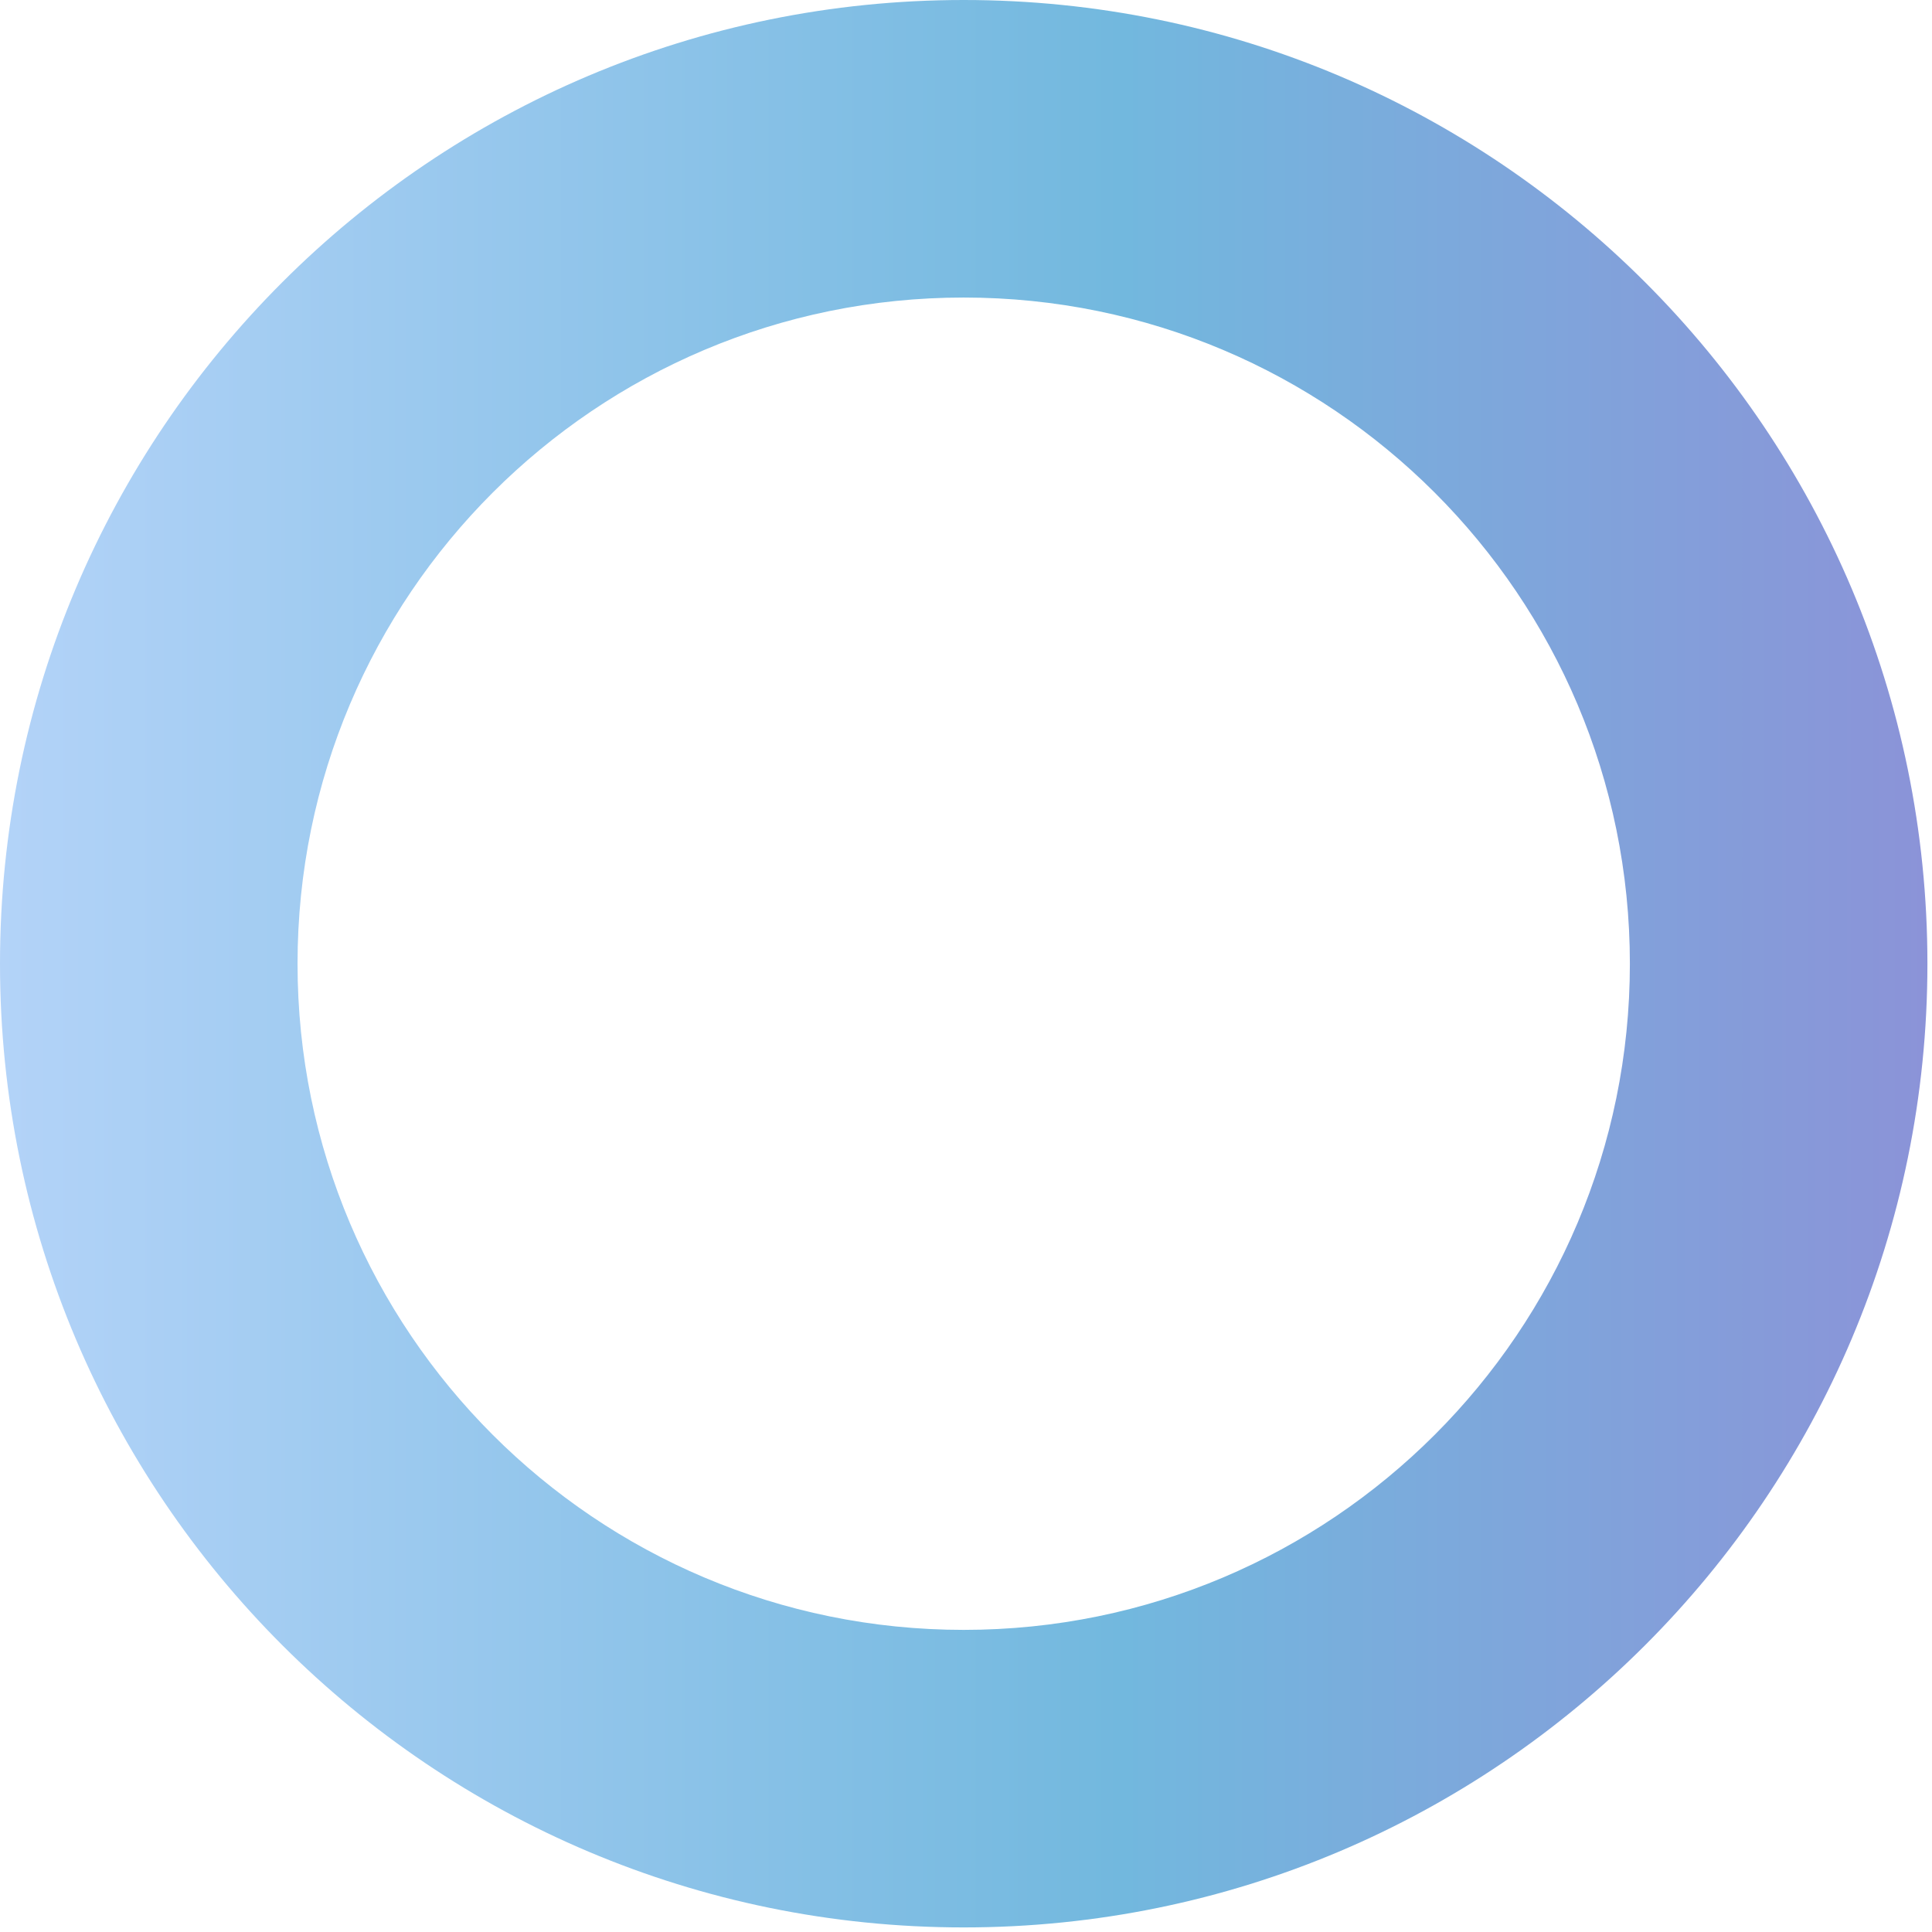 <?xml version="1.0" encoding="utf-8"?>
<svg xmlns="http://www.w3.org/2000/svg" fill="none" height="100%" overflow="visible" preserveAspectRatio="none" style="display: block;" viewBox="0 0 175 175" width="100%">
<path d="M174.585 87.293C174.585 135.503 135.503 174.585 87.293 174.585C39.082 174.585 0 135.503 0 87.293C0 39.082 39.082 0 87.293 0C135.503 0 174.585 39.082 174.585 87.293ZM26.951 87.293C26.951 120.618 53.967 147.634 87.293 147.634C120.618 147.634 147.634 120.618 147.634 87.293C147.634 53.967 120.618 26.951 87.293 26.951C53.967 26.951 26.951 53.967 26.951 87.293Z" fill="url(#paint0_linear_0_3742)" id="Ellipse 14"/>
<defs>
<linearGradient gradientUnits="userSpaceOnUse" id="paint0_linear_0_3742" x1="0.001" x2="174.585" y1="87.292" y2="87.292">
<stop stop-color="#B3D3F8"/>
<stop offset="0.582" stop-color="#72B8DE"/>
<stop offset="1" stop-color="#8B93D8"/>
</linearGradient>
</defs>
</svg>